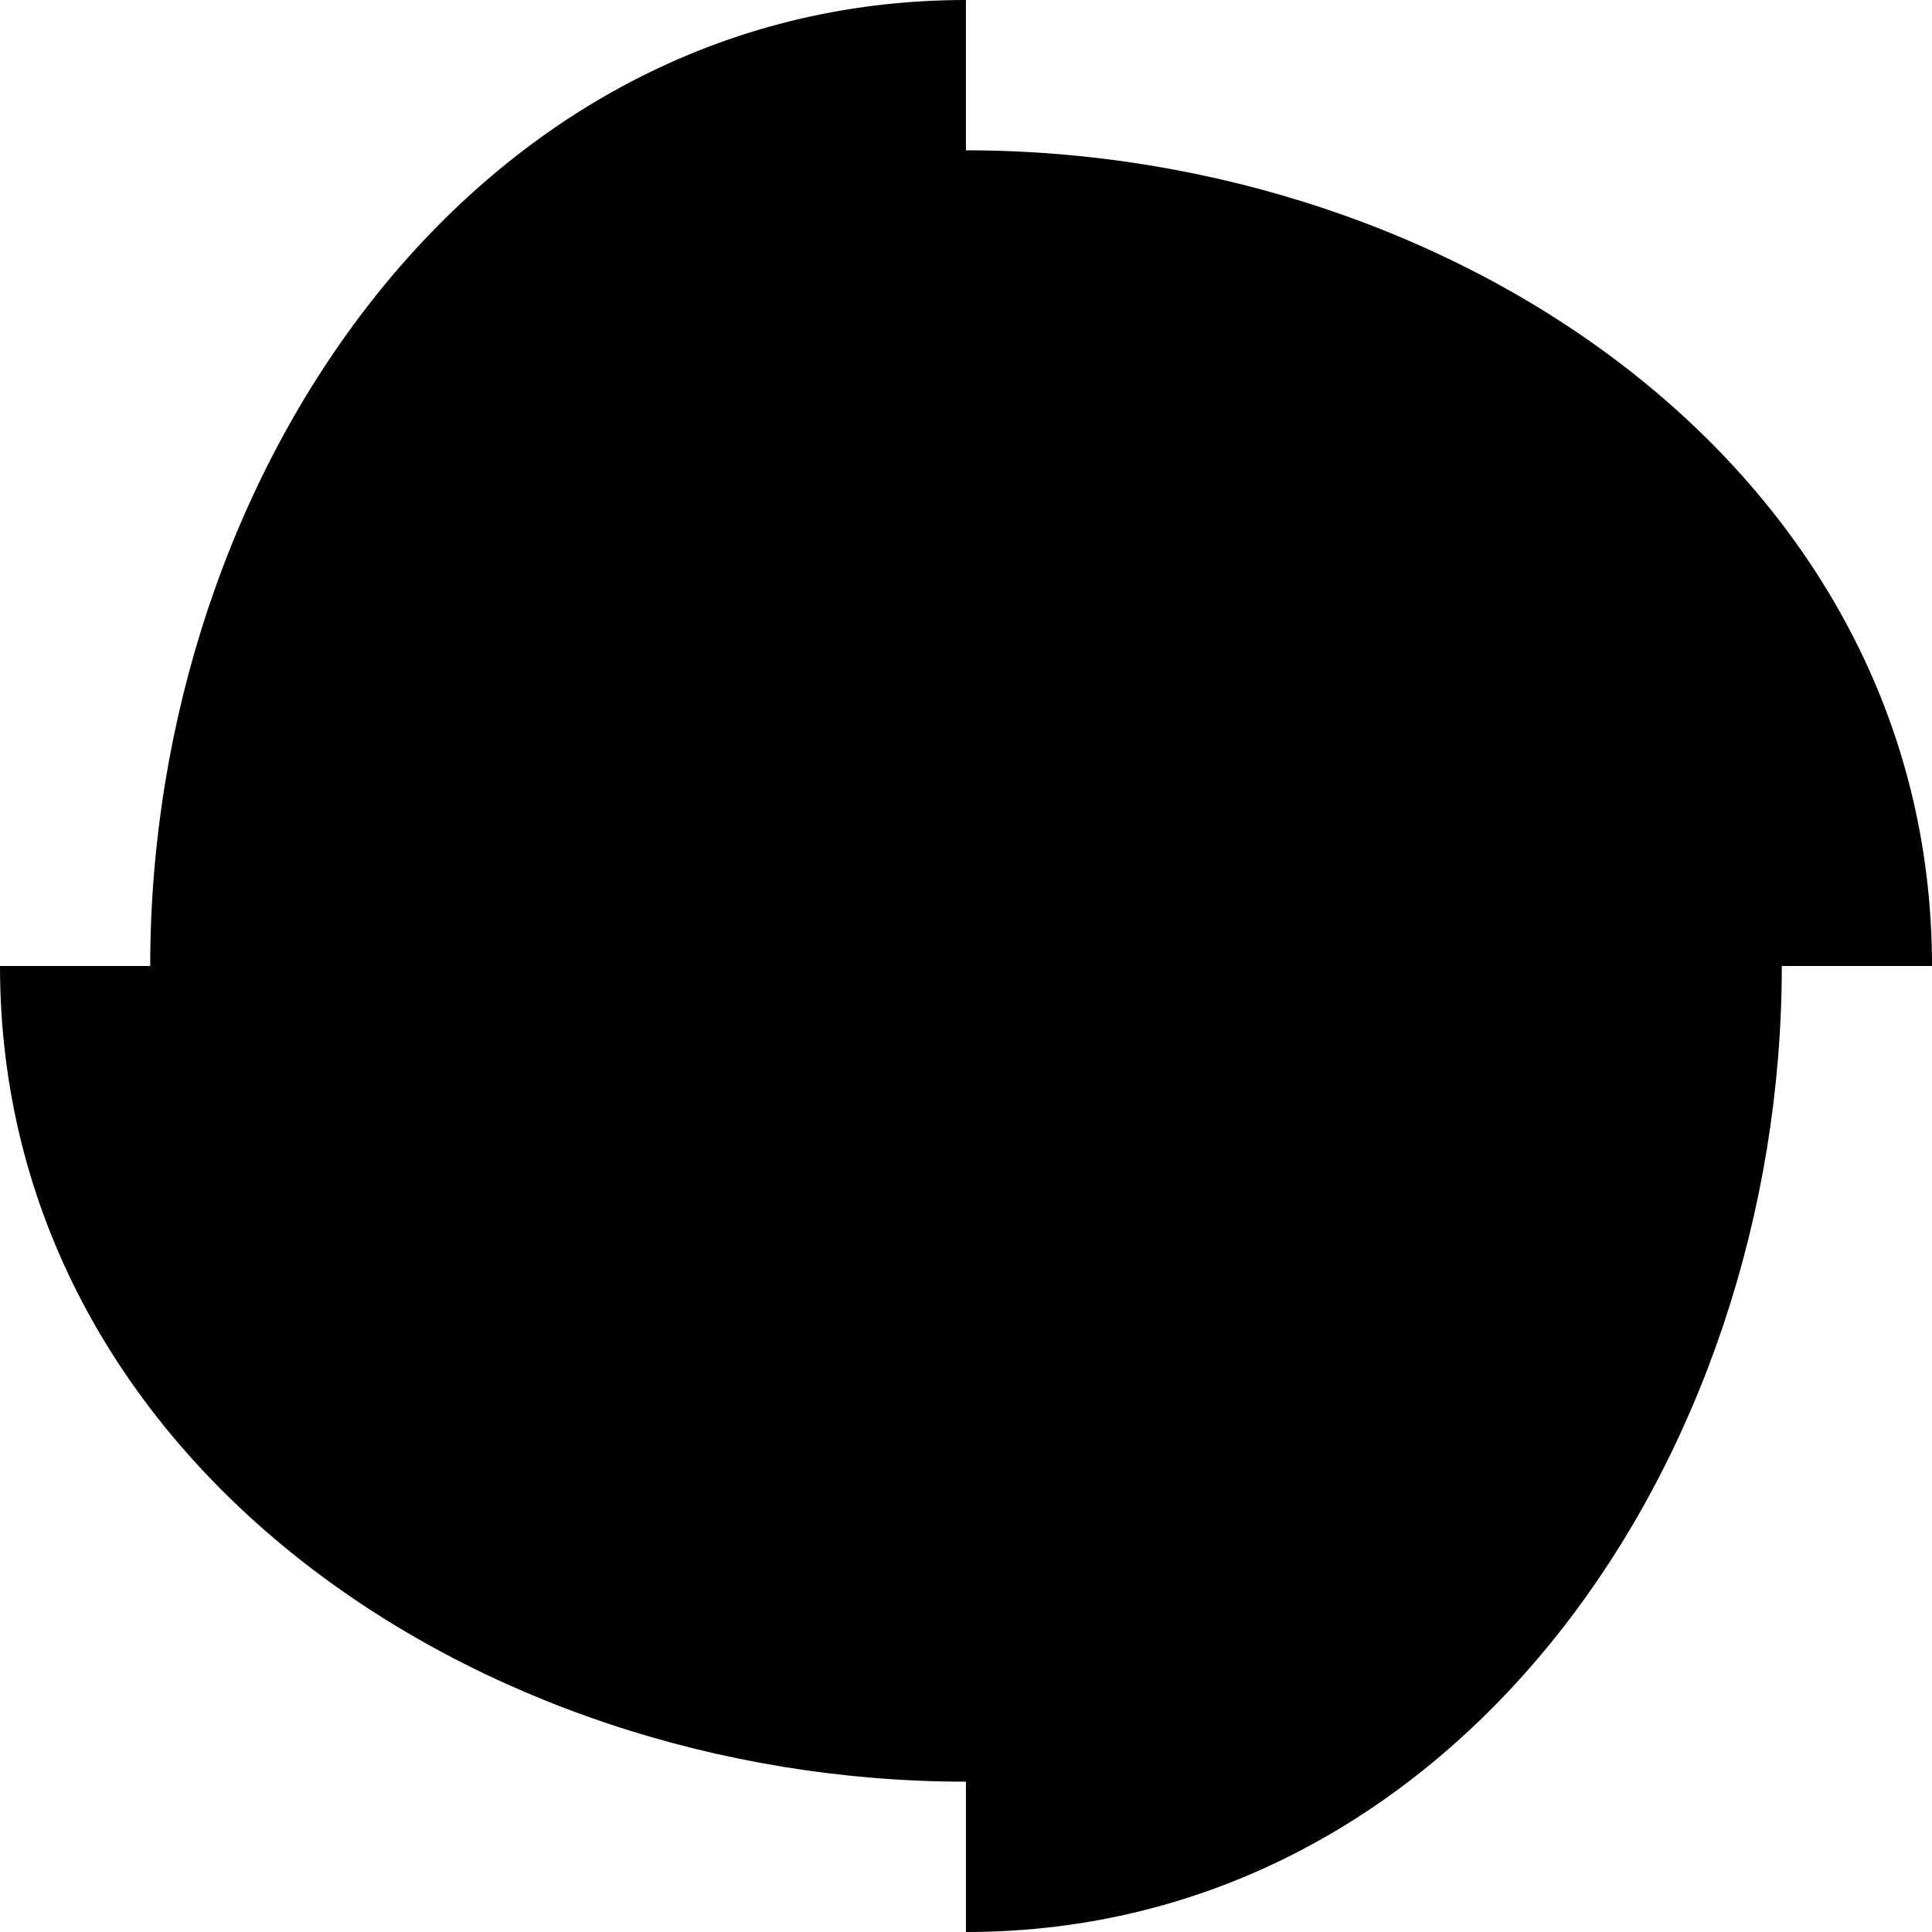 <svg xmlns="http://www.w3.org/2000/svg" width="200" height="200" fill="none" viewBox="0 0 200 200" version="1.1" xmlns:xlink="http://www.w3.org/1999/xlink" xmlns:svgjs="http://svgjs.dev/svgjs"><path fill="rgba(0, 0, 0, 1)" d="M99.994 200v-15.561C49.058 184.439 0 150.932 0 100h15.55c0-50.932 33.508-100 84.444-100v15.561C150.929 15.561 200 49.068 200 100h-15.549c0 50.932-33.522 100-84.457 100Z"></path></svg>